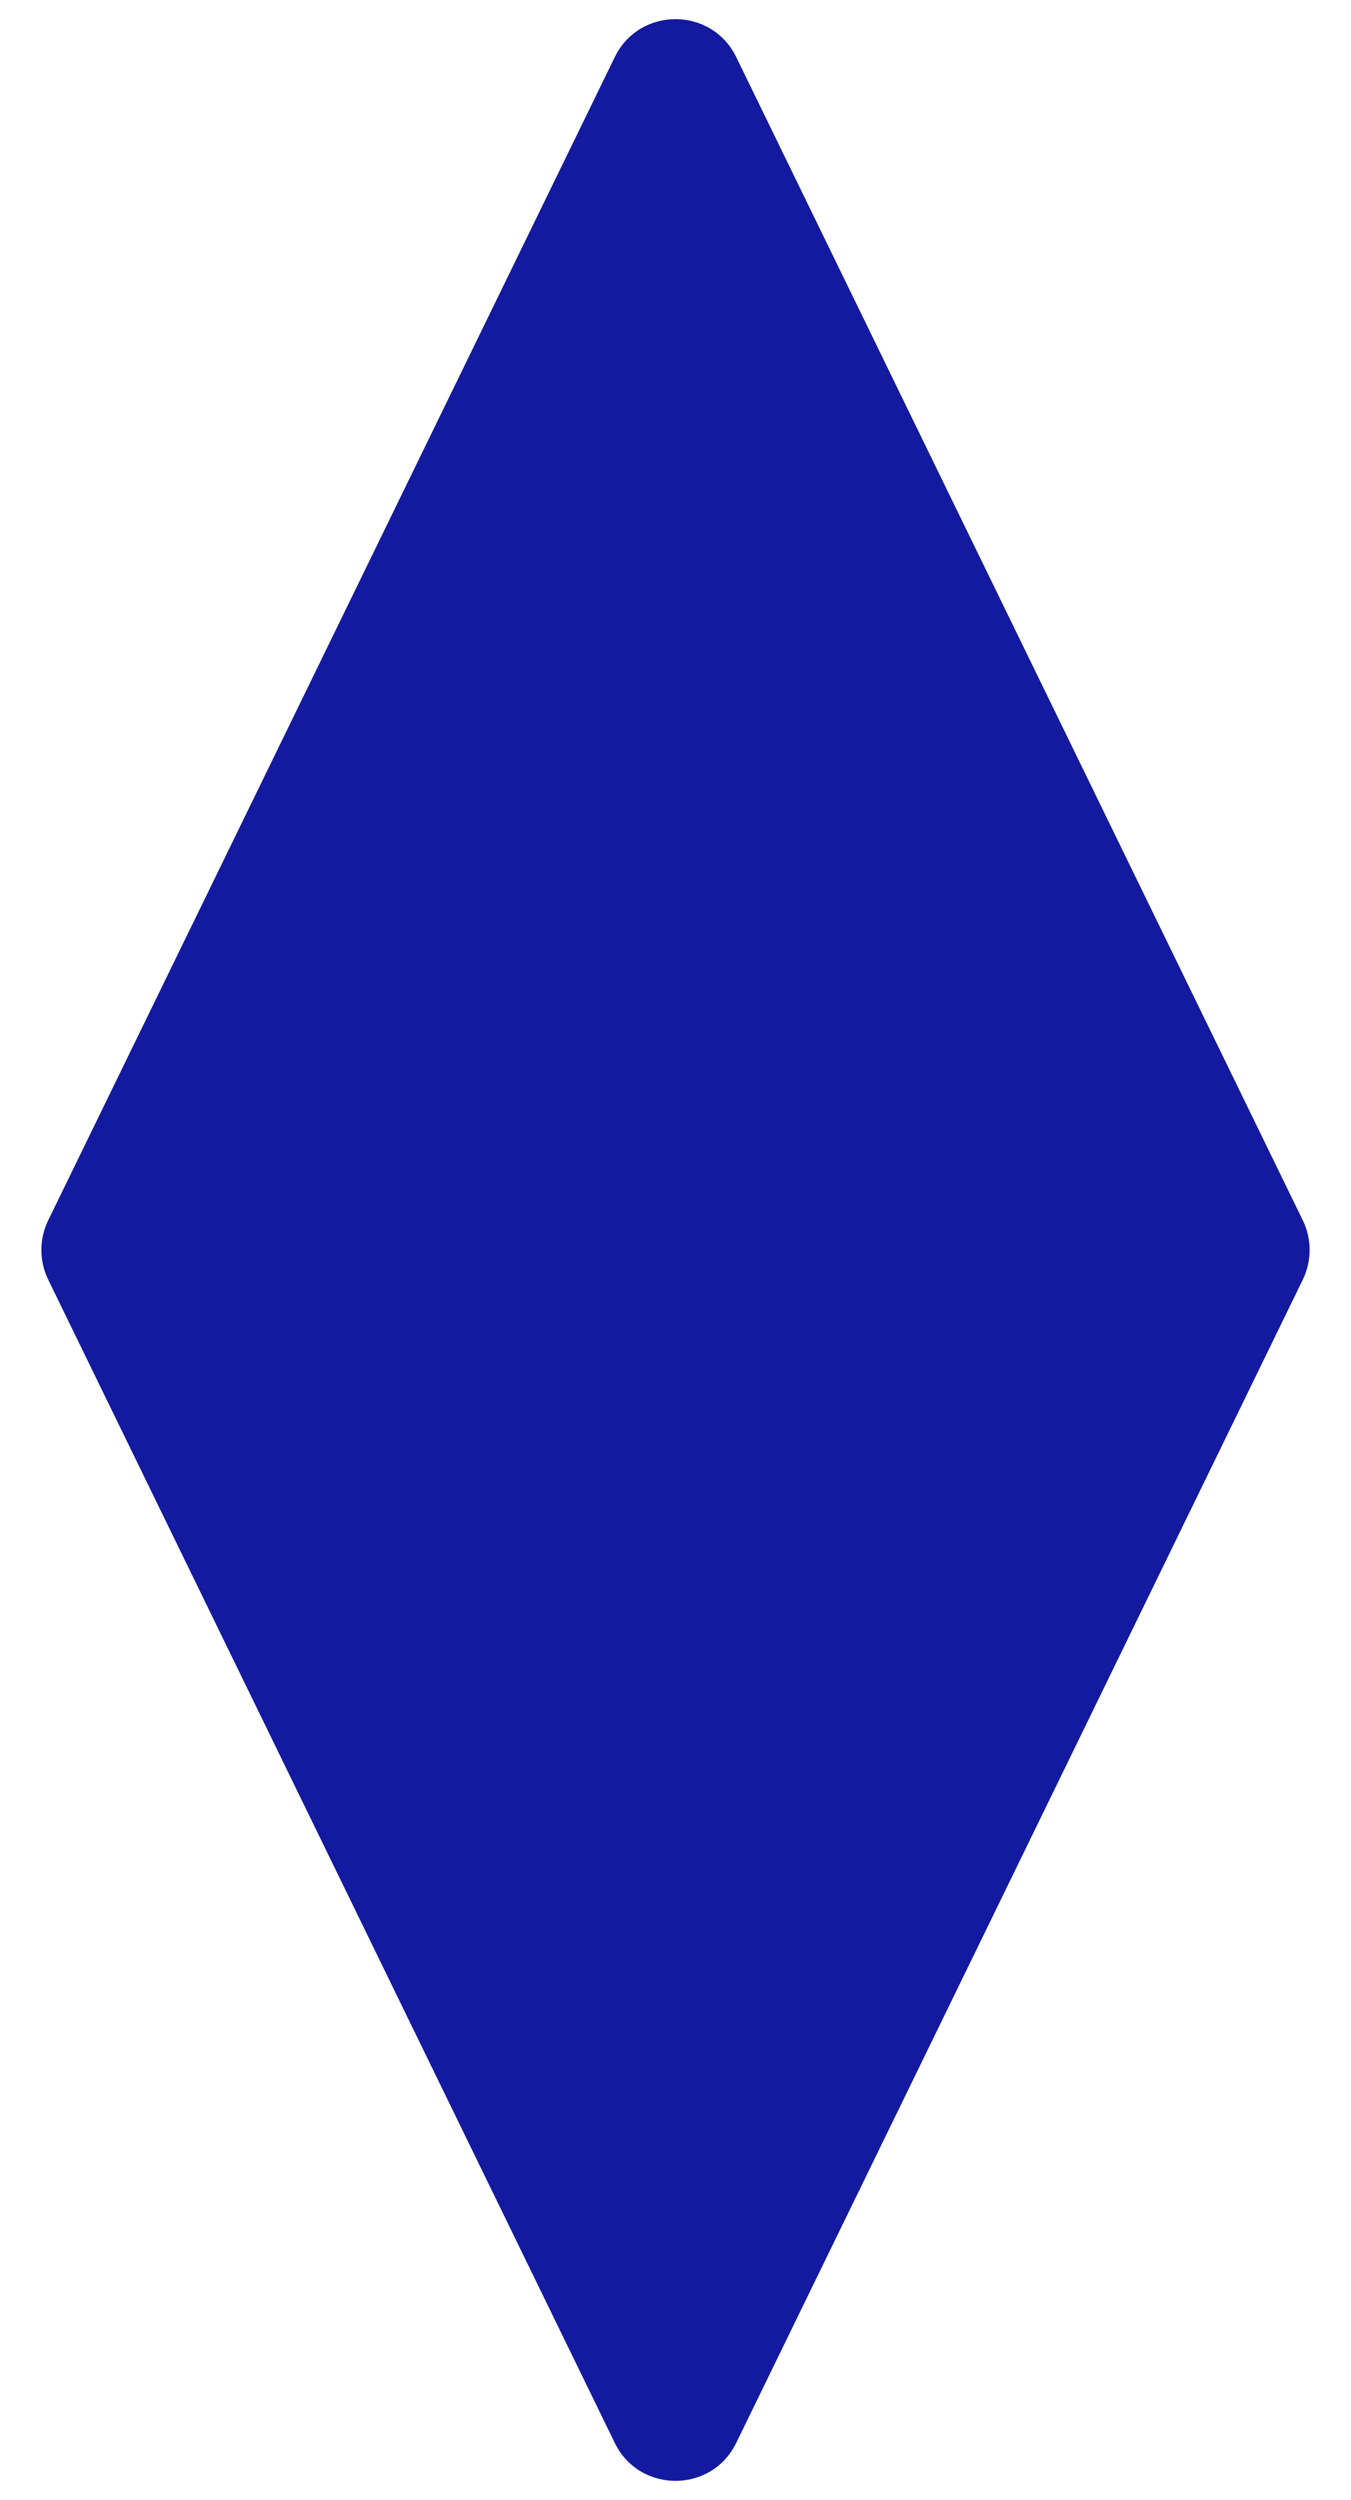 <svg xmlns="http://www.w3.org/2000/svg" width="20" height="37" viewBox="0 0 20 37" fill="none"><path d="M9.101 0.845C9.466 0.096 10.534 0.096 10.899 0.845L19.287 18.062C19.421 18.338 19.421 18.662 19.287 18.938L10.899 36.155C10.534 36.904 9.466 36.904 9.101 36.155L0.713 18.938C0.579 18.662 0.579 18.338 0.713 18.062L9.101 0.845Z" fill="#131A9F"></path></svg>